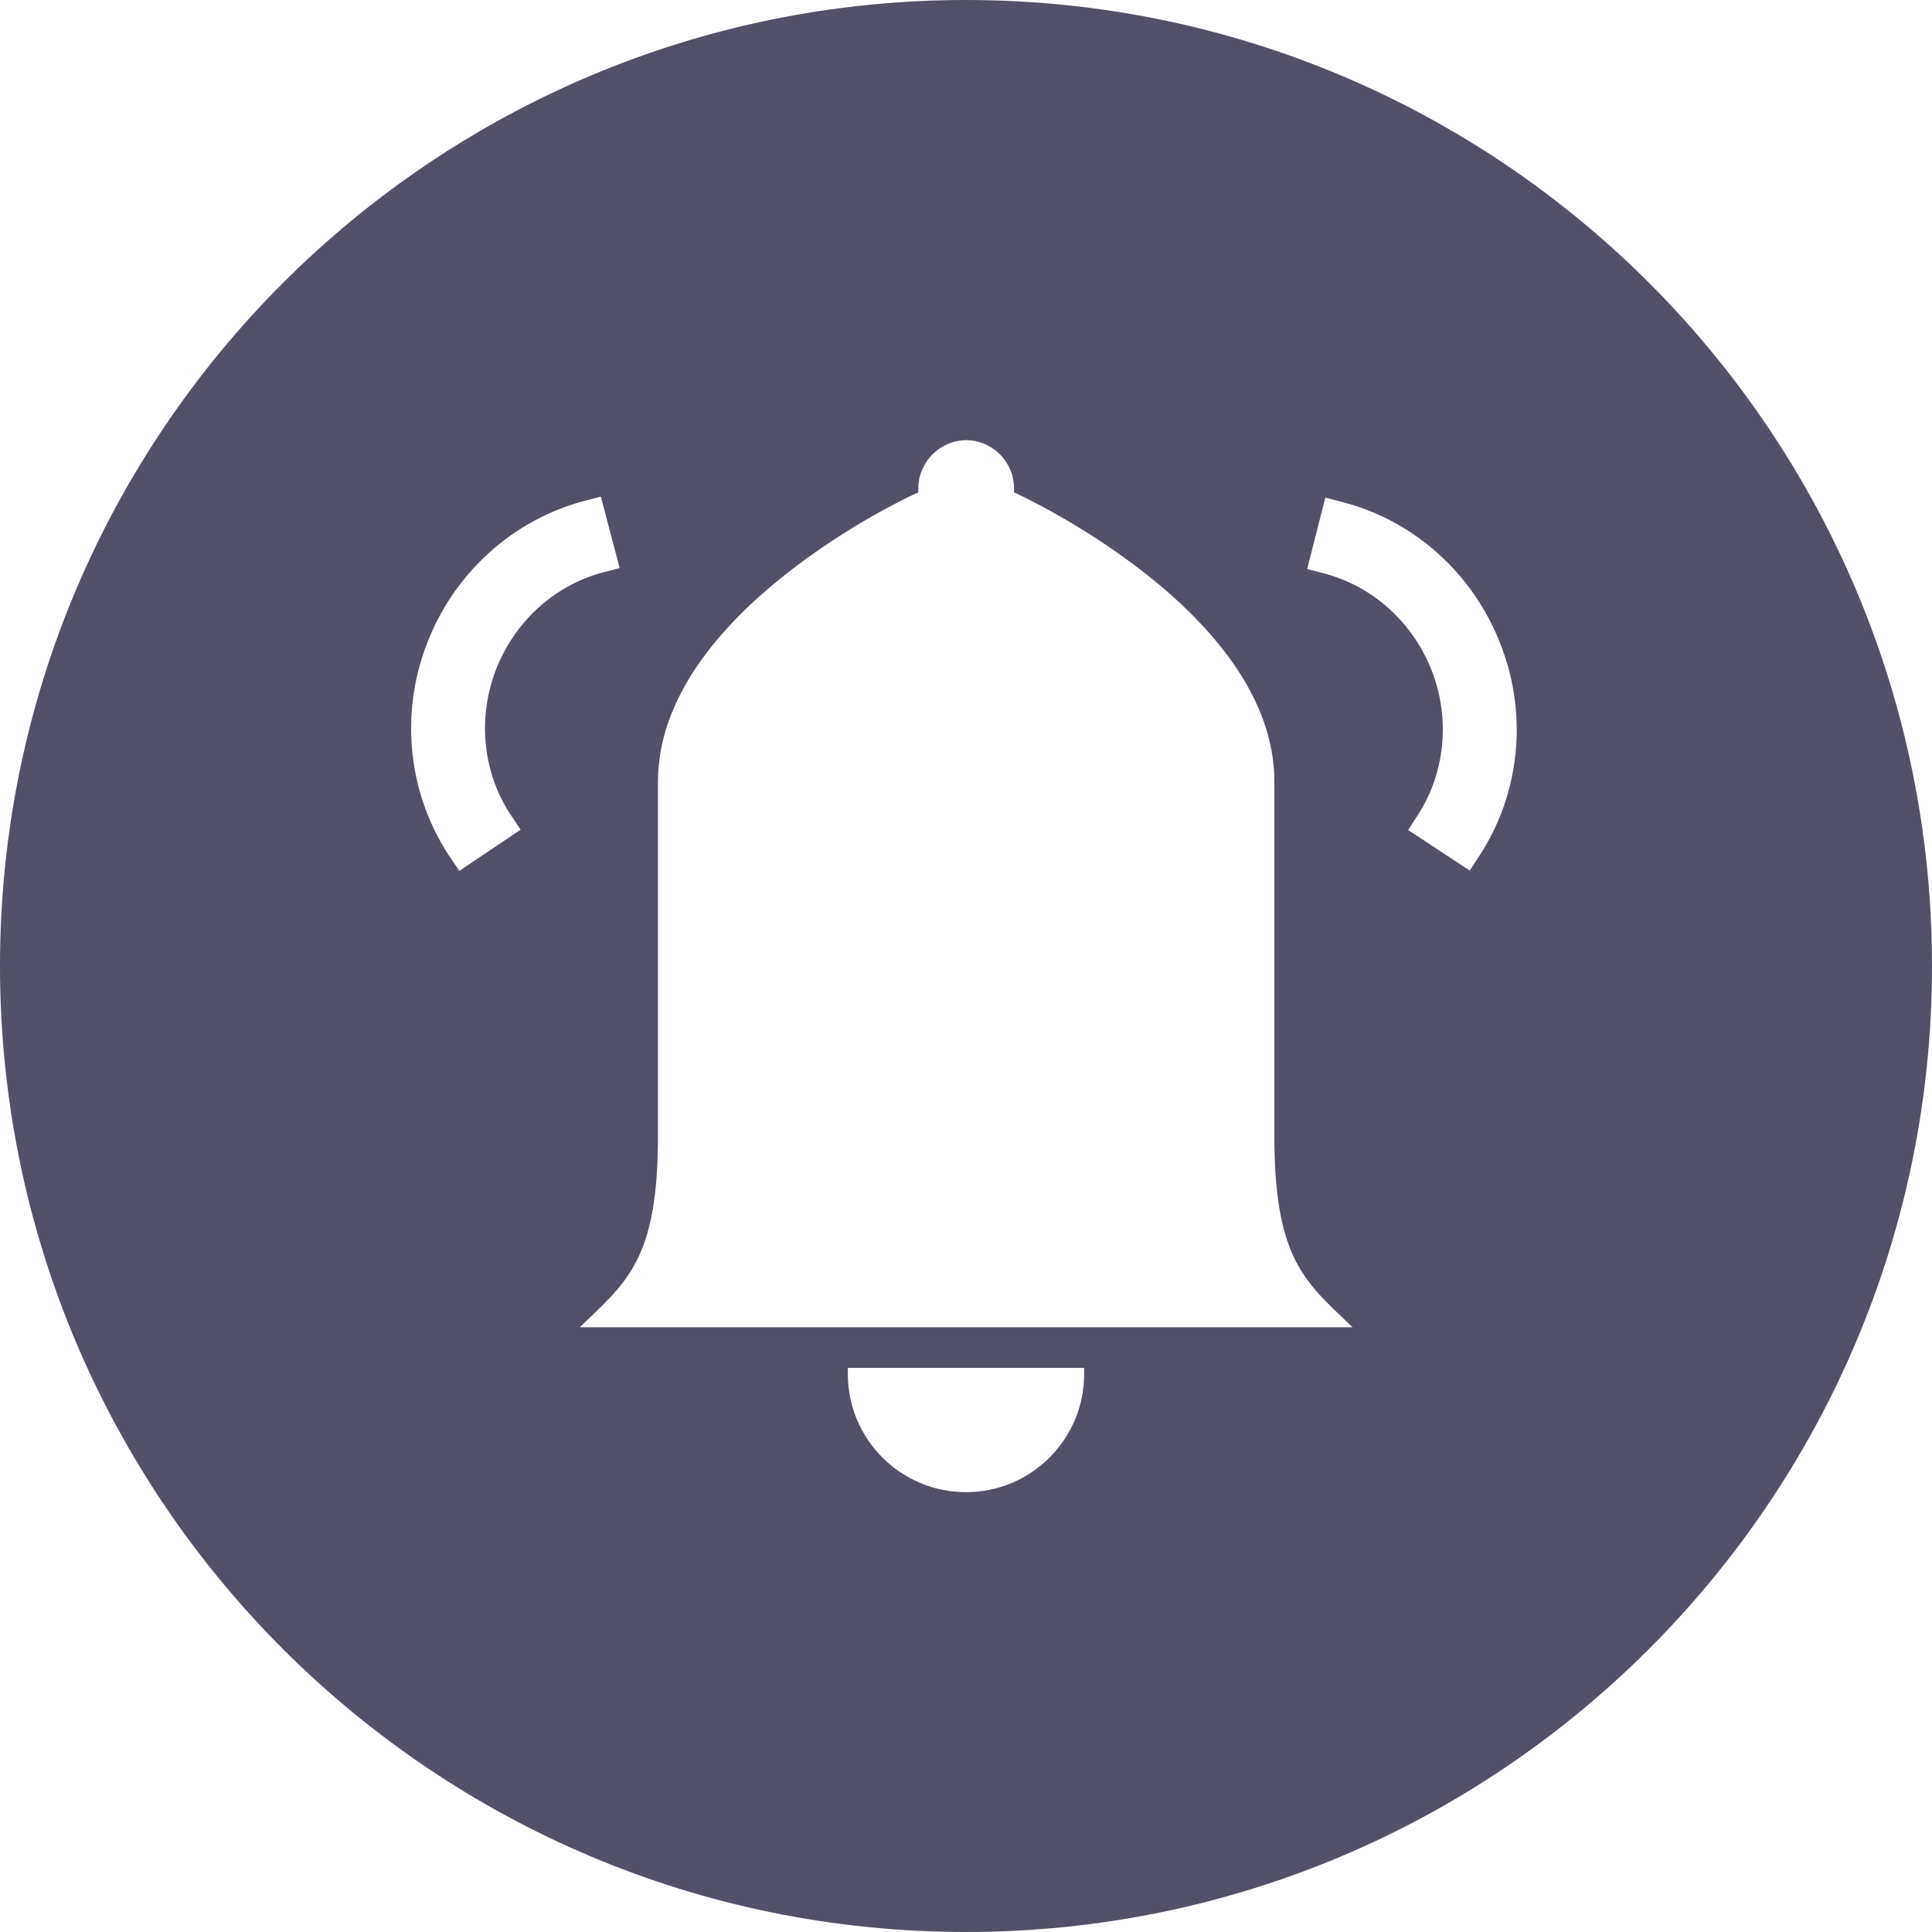 <?xml version="1.0" encoding="UTF-8"?><svg id="Layer_2" xmlns="http://www.w3.org/2000/svg" viewBox="0 0 59.52 59.52"><defs><style>.cls-1{fill:#525167;stroke-width:0px;}</style></defs><g id="Layer_1-2"><path class="cls-1" d="m29.76,0C13.33,0,0,13.32,0,29.76s13.33,29.76,29.76,29.76,29.76-13.33,29.76-29.76c0-16.44-13.32-29.76-29.76-29.76Zm-14.01,25.13l.29.43-1.89,1.27-.29-.43c-1.27-1.9-1.55-4.33-.73-6.51.82-2.2,2.64-3.87,4.88-4.46l.5-.13.58,2.2-.5.13c-1.52.4-2.76,1.54-3.33,3.05-.56,1.5-.37,3.17.49,4.45Zm17.65,17.2c0,2.01-1.63,3.64-3.64,3.64s-3.64-1.63-3.64-3.64v-.19h7.28v.19Zm-15.54-1.44c.09-.08.17-.16.25-.24,1.3-1.24,2.16-2.05,2.16-5.65v-10.92c0-5.23,7.83-8.83,7.91-8.86l.11-.05v-.12c0-.81.66-1.48,1.47-1.49h-.02.05-.02c.81.01,1.47.67,1.47,1.49v.12l.11.05c.08.04,7.91,3.64,7.91,8.86v10.92c0,3.6.86,4.42,2.16,5.65.08.08.17.16.25.24h-23.81Zm27.7-14.5l-.28.43-1.9-1.25.28-.43c.85-1.29,1.03-2.96.46-4.45-.58-1.51-1.83-2.64-3.35-3.03l-.5-.13.56-2.2.5.13c2.24.57,4.07,2.22,4.91,4.42.84,2.17.58,4.6-.68,6.51Z"/></g></svg>